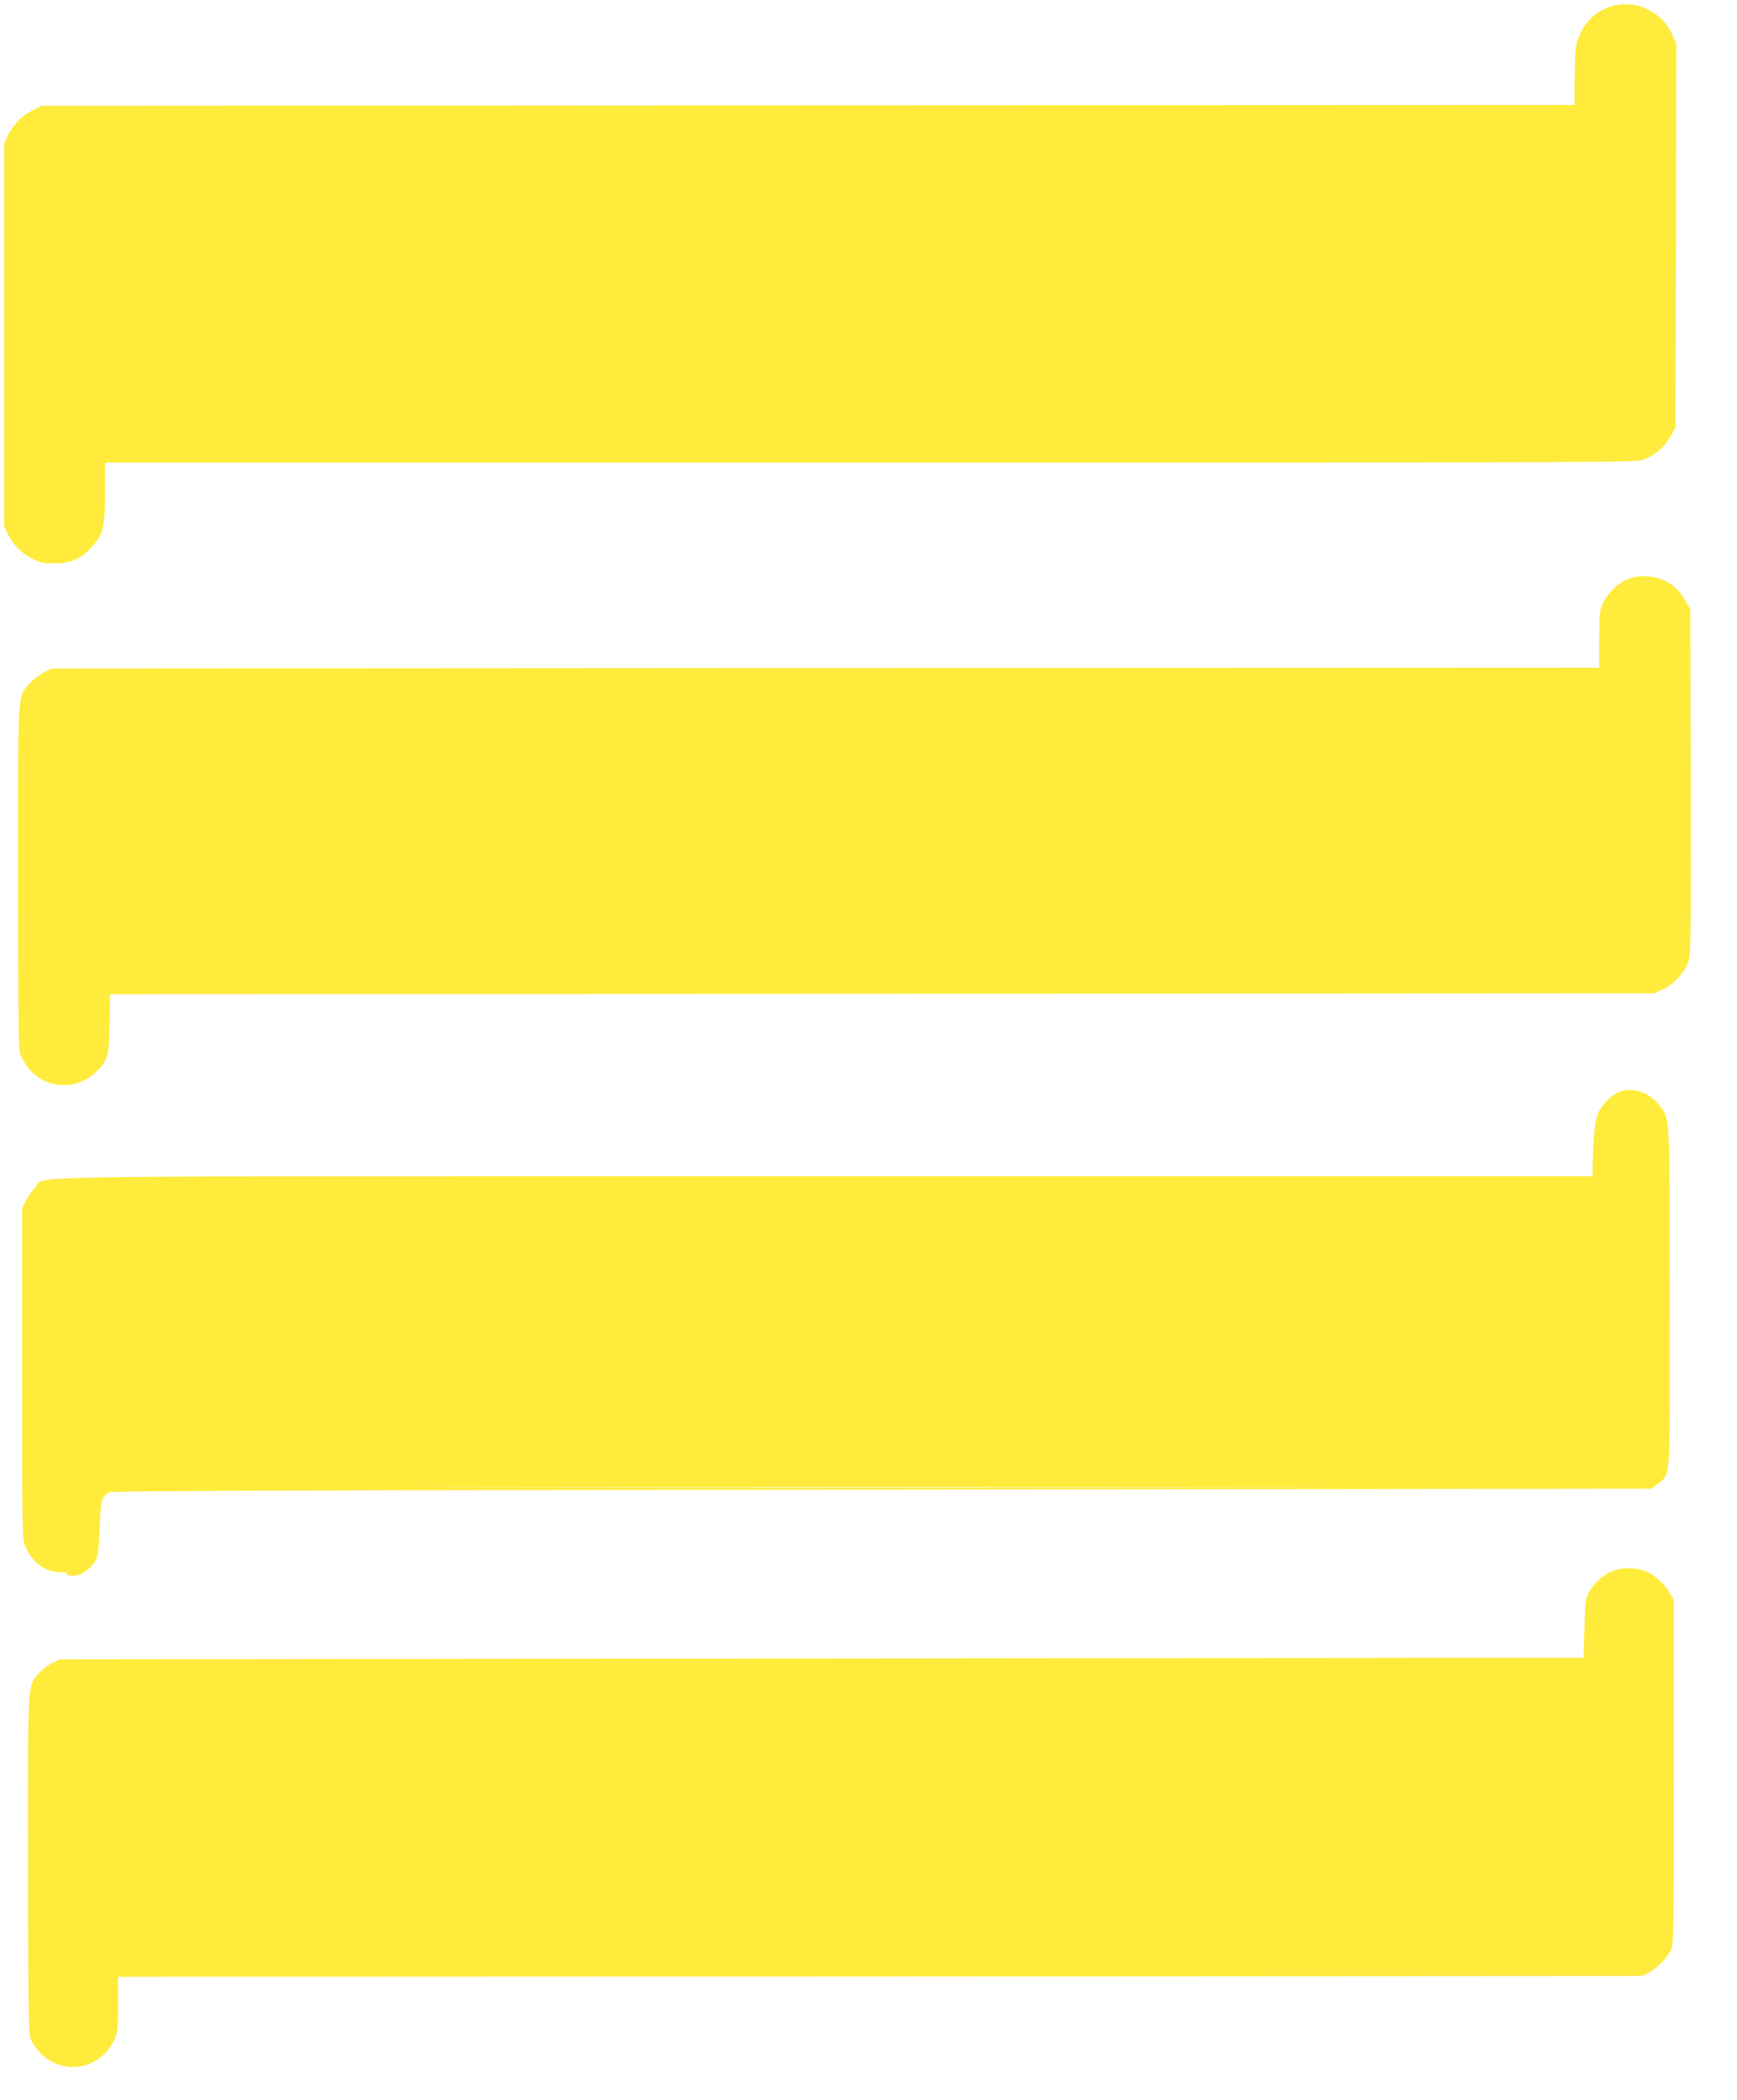 <?xml version="1.0" standalone="no"?>
<!DOCTYPE svg PUBLIC "-//W3C//DTD SVG 20010904//EN"
 "http://www.w3.org/TR/2001/REC-SVG-20010904/DTD/svg10.dtd">
<svg version="1.0" xmlns="http://www.w3.org/2000/svg"
 width="1059pt" height="1280pt" viewBox="0 0 1059 1280"
 preserveAspectRatio="xMidYMid meet">
<g transform="translate(0,1280) scale(0.1,-0.1)"
fill="#ffeb3b" stroke="none">
<path d="M9859 12770 c-137 -23 -243 -142 -254 -286 -2 -32 -4 -119 -5 -191
l0 -133 -4672 -2 -4673 -3 -57 -28 c-65 -32 -121 -89 -152 -156 l-21 -46 0
-1165 0 -1165 21 -46 c31 -67 87 -124 152 -156 48 -24 69 -28 137 -27 98 0
160 28 226 102 70 77 79 116 79 330 l0 182 4665 0 c4646 0 4664 0 4718 20 70
26 125 75 162 141 l30 54 3 1168 2 1169 -26 59 c-58 128 -196 202 -335 179z"/>
<path d="M9926 9270 c-63 -25 -122 -81 -152 -145 -22 -47 -24 -62 -24 -222 l0
-173 -4717 -2 -4718 -3 -49 -25 c-27 -14 -66 -44 -87 -68 -73 -83 -69 -16 -69
-1175 0 -744 3 -1050 11 -1077 7 -21 28 -60 48 -86 101 -133 299 -146 418 -27
71 71 78 95 81 295 l3 178 4707 2 4707 3 53 24 c70 31 137 107 157 175 13 46
15 189 13 1097 l-3 1044 -30 53 c-51 93 -130 143 -235 149 -48 2 -78 -2 -114
-17z"/>
<path d="M9875 6145 c-53 -21 -109 -77 -133 -134 -19 -45 -31 -168 -32 -318
l0 -63 -4678 0 c-5186 0 -4743 6 -4815 -66 -20 -21 -47 -58 -59 -83 l-23 -46
0 -1010 c0 -1004 0 -1010 21 -1055 46 -100 120 -153 211 -154 29 0 47 -3 42
-7 -19 -12 37 -19 72 -9 40 11 92 61 110 105 7 17 14 99 17 185 5 162 11 187
56 213 16 9 1069 13 4713 17 l4691 5 39 31 c80 64 74 -21 73 1134 -1 1134 2
1086 -63 1172 -60 79 -161 113 -242 83z m-2232 -2412 c-1271 -2 -3355 -2
-4630 0 -1275 1 -234 2 2312 2 2547 0 3590 -1 2318 -2z"/>
<path d="M9825 3221 c-56 -25 -101 -66 -133 -120 -26 -44 -27 -52 -32 -226
l-5 -180 -4645 -5 -4645 -5 -47 -23 c-27 -13 -63 -42 -82 -64 -69 -81 -66 -20
-65 -1157 0 -759 4 -1034 12 -1058 40 -108 147 -183 261 -183 109 0 203 62
252 165 22 46 24 62 24 217 l0 168 4648 2 4647 3 40 22 c47 25 105 84 131 133
18 33 19 81 19 1085 l0 1050 -22 40 c-29 54 -88 109 -143 134 -59 27 -159 28
-215 2z"/>
</g>
</svg>
